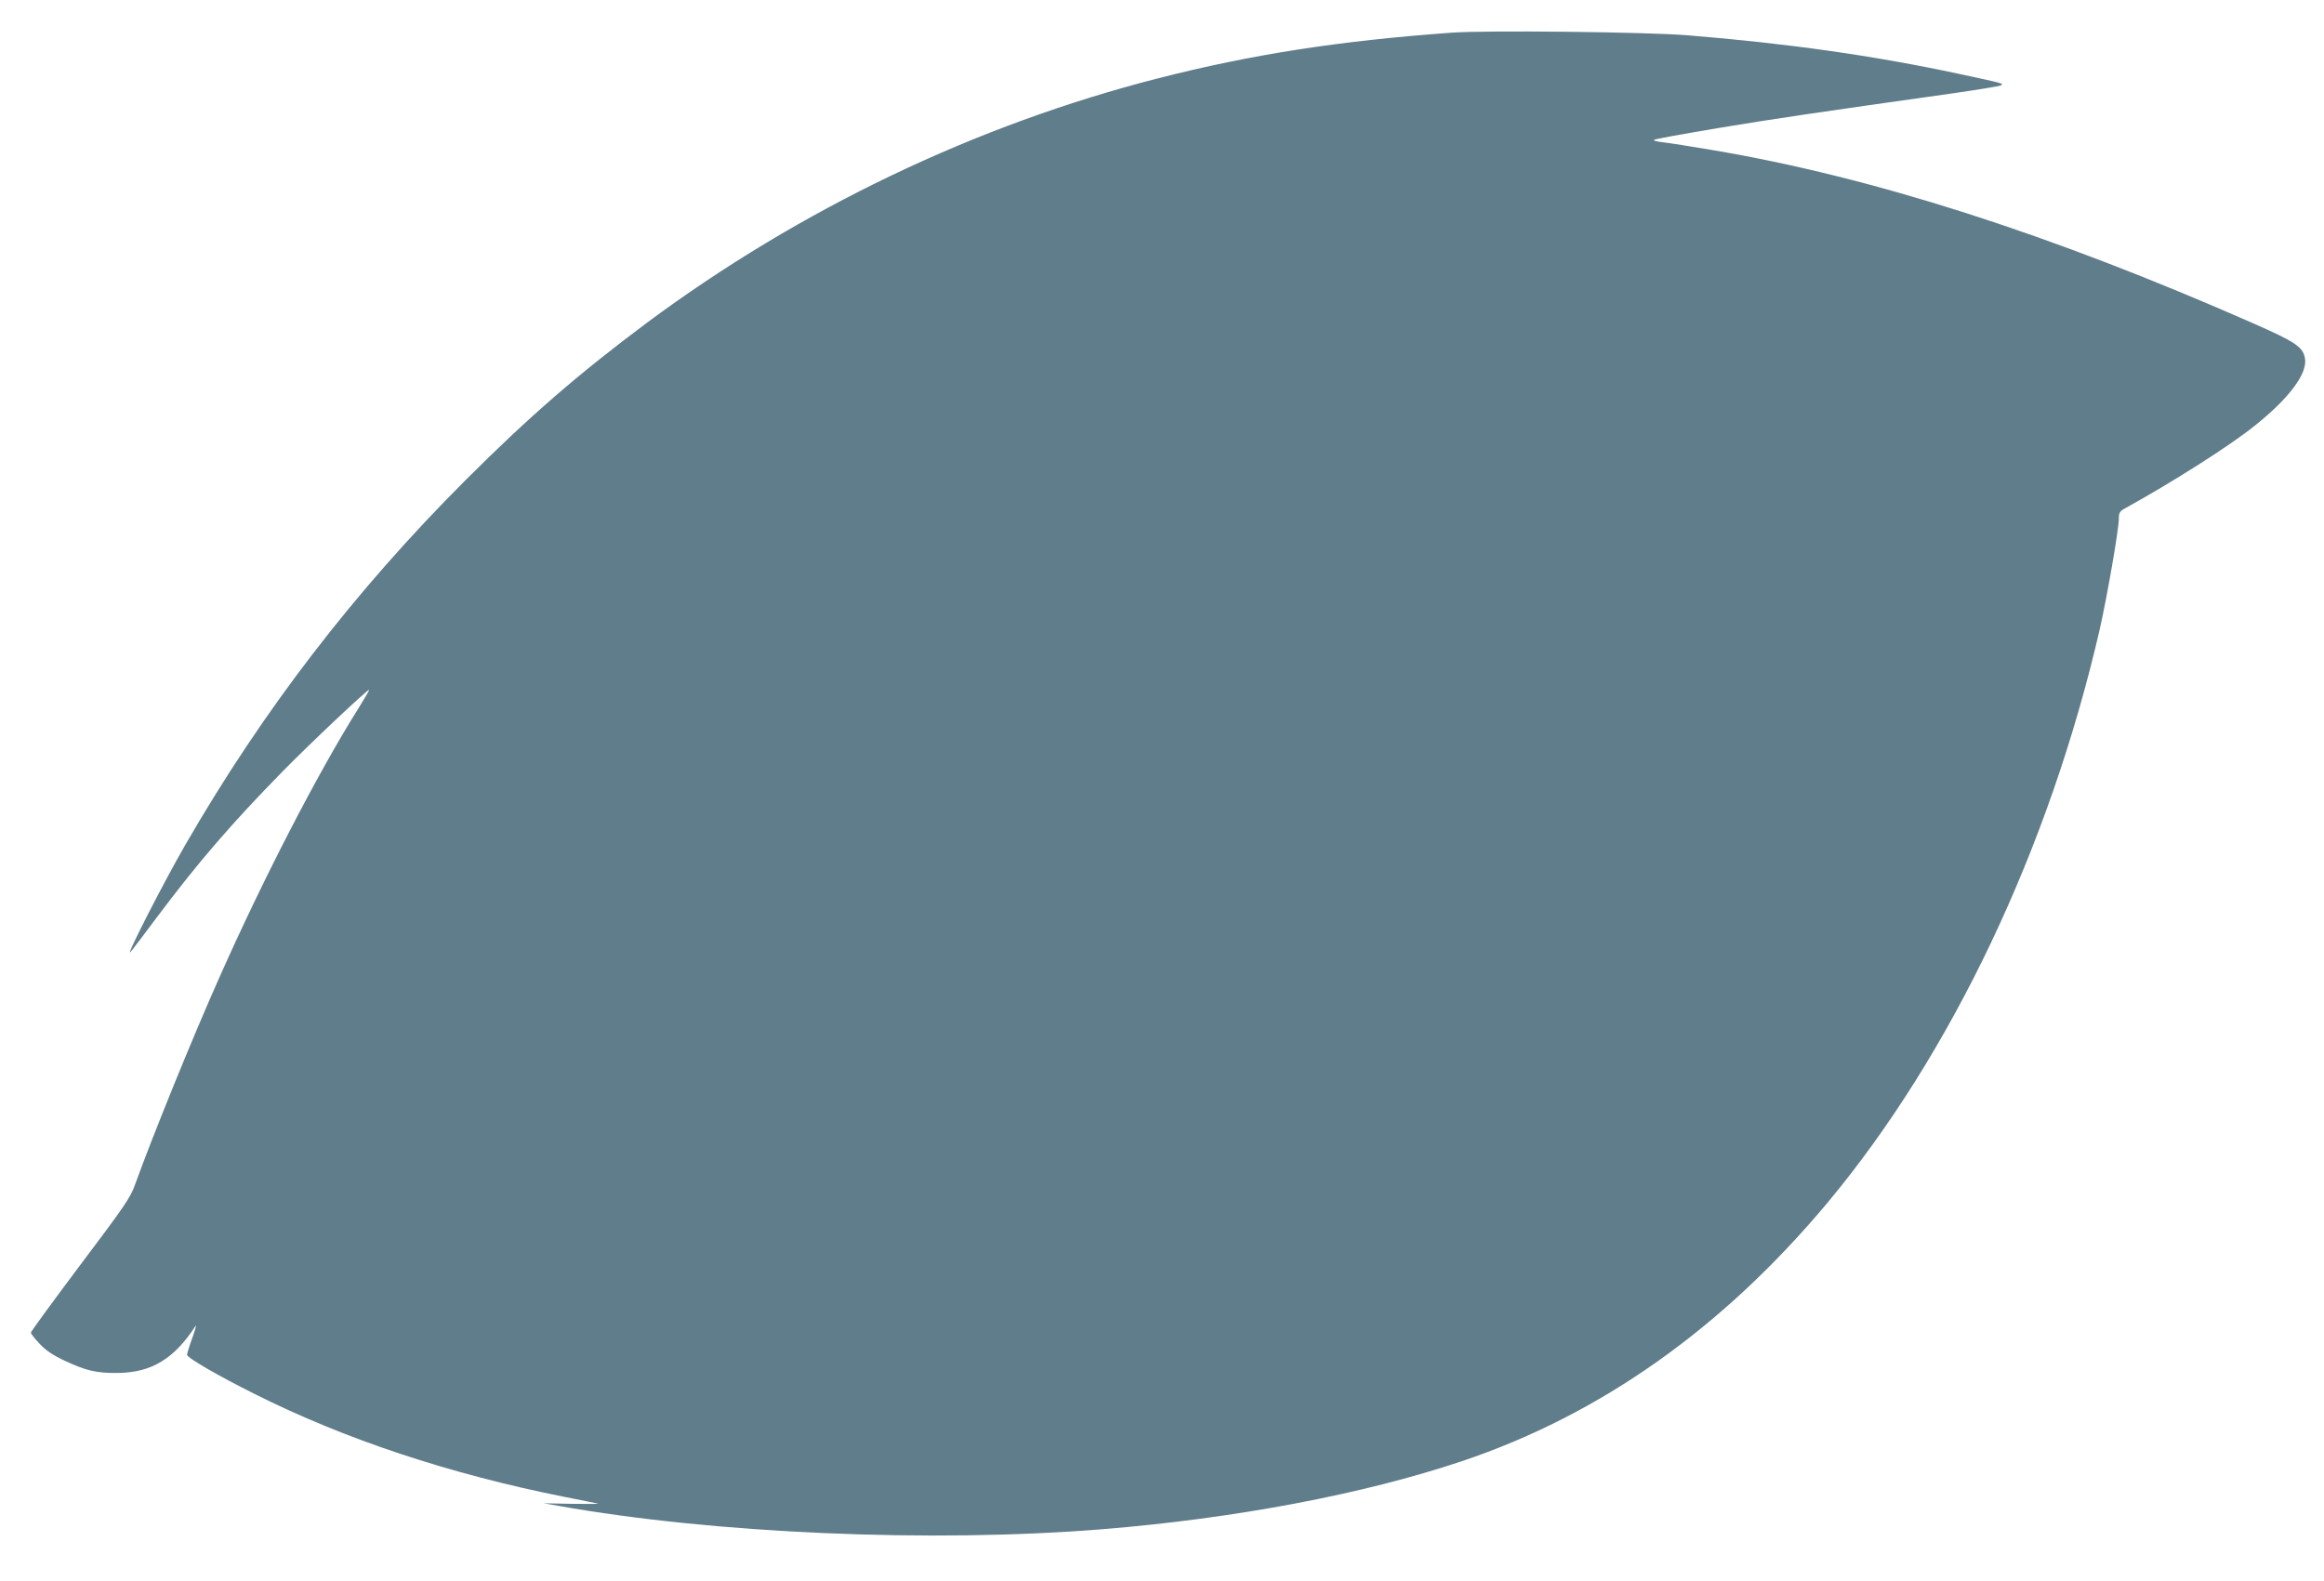 <?xml version="1.0" standalone="no"?>
<!DOCTYPE svg PUBLIC "-//W3C//DTD SVG 20010904//EN"
 "http://www.w3.org/TR/2001/REC-SVG-20010904/DTD/svg10.dtd">
<svg version="1.0" xmlns="http://www.w3.org/2000/svg"
 width="1280pt" height="871pt" viewBox="0 0 1280 871"
 preserveAspectRatio="xMidYMid meet">
<g transform="translate(0,871) scale(0.1,-0.1)"
fill="#607d8b" stroke="none">
<path d="M7995 8530 c-621 -45 -1102 -120 -1615 -251 -1005 -257 -1974 -721
-2817 -1347 -375 -280 -647 -515 -999 -867 -611 -611 -1116 -1268 -1544 -2010
-119 -206 -331 -621 -302 -590 6 6 74 95 152 200 226 301 408 511 685 794 149
152 466 451 478 451 3 0 -25 -48 -62 -107 -221 -352 -523 -937 -763 -1478
-149 -334 -369 -876 -464 -1140 -25 -71 -56 -117 -301 -442 -150 -200 -273
-368 -273 -374 0 -5 21 -33 47 -60 34 -37 72 -63 138 -94 116 -55 178 -70 295
-68 184 2 310 78 427 259 7 11 -1 -18 -17 -64 -17 -46 -30 -89 -30 -95 0 -16
170 -115 375 -217 494 -248 1070 -439 1700 -565 99 -19 184 -37 189 -38 5 -2
-60 -2 -145 -1 l-154 3 80 -14 c856 -153 2058 -205 2995 -129 731 59 1440 193
1982 375 762 256 1435 732 2012 1422 682 817 1222 1952 1500 3157 40 175 106
554 106 612 0 33 5 41 31 56 263 145 580 346 719 458 189 151 291 288 275 371
-11 62 -53 90 -285 192 -1120 493 -2097 806 -2982 955 -112 19 -232 38 -267
42 -37 4 -58 10 -50 14 8 5 165 33 349 64 305 51 558 88 1289 191 140 20 261
40 270 44 19 11 23 10 -234 65 -462 99 -939 167 -1495 212 -227 18 -1104 28
-1295 14z"/>
</g>
</svg>

